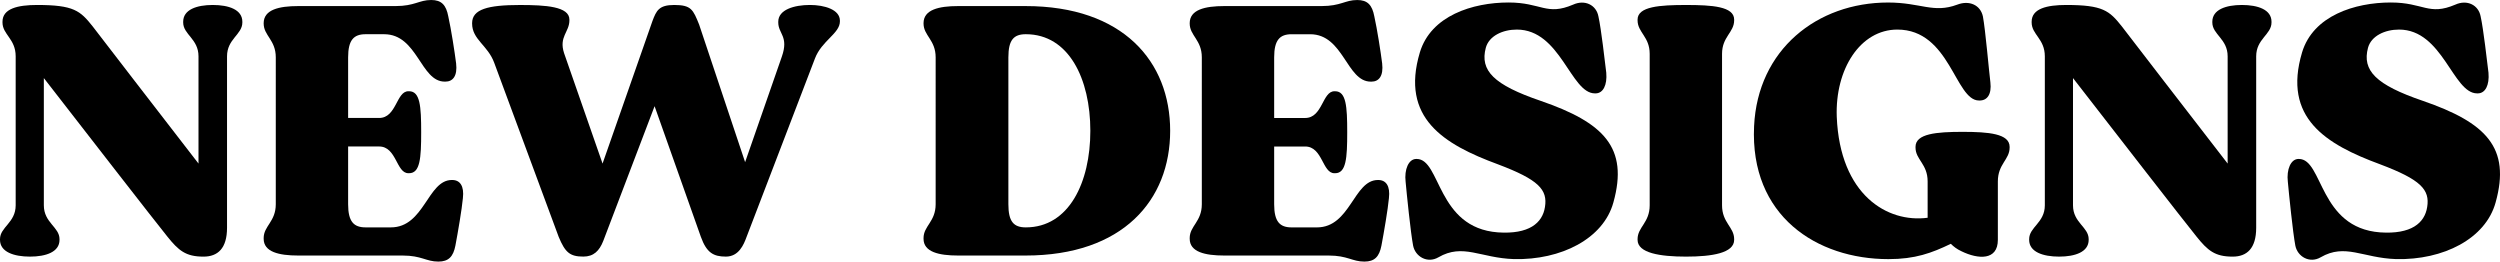 <?xml version="1.0" encoding="UTF-8"?> <!-- Generator: Adobe Illustrator 24.1.1, SVG Export Plug-In . SVG Version: 6.00 Build 0) --> <svg xmlns="http://www.w3.org/2000/svg" xmlns:xlink="http://www.w3.org/1999/xlink" version="1.1" id="レイヤー_1" x="0px" y="0px" viewBox="0 0 203.475 21.291" style="enable-background:new 0 0 203.475 21.291;" xml:space="preserve"> <g> <path d="M19.725,1.77c0,0.058,0,0,0,0.058c0,0.986-1.247,1.334-1.247,2.756v13.953 c0,1.683-0.754,2.35-1.915,2.35c-1.45,0-2.03-0.493-2.958-1.653 c-0.899-1.103-7.02-8.992-10.037-12.879V16.709c0,1.421,1.276,1.77,1.276,2.755 c0,0.059,0,0.029,0,0.059c0,0.986-1.102,1.363-2.408,1.363C1.131,20.885,0,20.508,0,19.522 c0-0.029,0,0,0-0.059c0-0.985,1.276-1.334,1.276-2.755V4.583c0-1.421-1.073-1.77-1.073-2.756 c0-0.058,0,0,0-0.058c0-1.074,1.248-1.364,2.813-1.364c2.988,0,3.51,0.464,4.525,1.741 c0.609,0.783,5.772,7.513,8.615,11.167V4.583c0-1.421-1.247-1.77-1.247-2.756c0-0.058,0,0,0-0.058 c0-0.986,1.102-1.364,2.408-1.364C18.623,0.406,19.725,0.783,19.725,1.77z"></path> <path d="M37.675,16.128c-0.087,0.928-0.406,2.784-0.609,3.857c-0.174,0.899-0.551,1.306-1.393,1.306 c-0.986,0-1.363-0.493-2.9-0.493h-8.499c-1.566,0-2.814-0.29-2.814-1.363c0-0.059,0,0,0-0.059 c0-0.986,0.986-1.334,0.986-2.755V4.67c0-1.421-0.986-1.77-0.986-2.755c0-0.029,0,0,0-0.029 c0-1.102,1.248-1.392,2.814-1.392h7.919C33.759,0.493,34.107,0,35.093,0 c0.841,0,1.218,0.406,1.393,1.334c0.232,1.044,0.522,2.901,0.638,3.83 c0.116,1.015-0.261,1.479-0.871,1.479c-0.058,0,0,0-0.058,0c-1.973,0-2.205-3.858-4.931-3.858h-1.509 c-0.957,0-1.421,0.464-1.421,1.885v4.931h2.524c1.421,0,1.392-2.175,2.378-2.175 c0.058,0,0.029,0,0.058,0c0.899,0,0.986,1.218,0.986,3.335c0,2.118-0.087,3.336-0.986,3.336 c-0.029,0,0,0-0.058,0c-0.986,0-0.957-2.175-2.378-2.175h-2.524v4.699c0,1.421,0.464,1.885,1.421,1.885 h2.06c2.727,0,2.988-3.857,4.96-3.857c0.029,0,0,0,0.029,0 C37.443,14.649,37.791,15.142,37.675,16.128z"></path> <path d="M68.36,1.682c0,0.029,0,0,0,0.058c0,0.986-1.479,1.566-2.03,3.017l-5.569,14.532 c-0.232,0.639-0.638,1.596-1.683,1.596c-1.015,0-1.566-0.319-2.03-1.596l-3.771-10.646l-4.177,10.965 c-0.319,0.812-0.783,1.276-1.624,1.276c-1.103,0-1.479-0.349-2.001-1.596L40.223,5.105 c-0.522-1.421-1.798-1.885-1.798-3.19c0-0.029,0,0,0-0.029c0-1.131,1.276-1.479,3.887-1.479 c2.089,0,4.032,0.116,4.032,1.189c0,0.029,0,0,0,0.058c0,0.957-0.87,1.334-0.435,2.668l3.133,8.992 l4.061-11.603c0.319-0.841,0.522-1.306,1.769-1.306c1.393,0,1.538,0.377,2.031,1.596l3.742,11.197 l2.988-8.587c0.58-1.653-0.29-1.856-0.29-2.785c0-0.058,0,0,0-0.058 c0-0.986,1.305-1.364,2.582-1.364C67.113,0.406,68.36,0.783,68.36,1.682z"></path> <path d="M95.24,10.646c0,5.627-3.829,10.152-11.777,10.152h-5.482c-1.566,0-2.814-0.29-2.814-1.363 c0-0.059,0,0,0-0.059c0-0.986,0.986-1.334,0.986-2.755V4.67c0-1.421-0.986-1.77-0.986-2.755 c0-0.029,0,0,0-0.029c0-1.102,1.248-1.392,2.814-1.392h5.482C91.412,0.493,95.24,5.018,95.24,10.646z M88.743,10.646c0-4.206-1.74-7.861-5.25-7.861c-0.986,0-1.421,0.464-1.421,1.885v11.952 c0,1.421,0.435,1.885,1.421,1.885C87.002,18.506,88.743,14.852,88.743,10.646z"></path> <path d="M113.045,16.128c-0.087,0.928-0.406,2.784-0.609,3.857c-0.174,0.899-0.551,1.306-1.393,1.306 c-0.986,0-1.363-0.493-2.9-0.493h-8.499c-1.566,0-2.814-0.29-2.814-1.363c0-0.059,0,0,0-0.059 c0-0.986,0.986-1.334,0.986-2.755V4.67c0-1.421-0.986-1.77-0.986-2.755c0-0.029,0,0,0-0.029 c0-1.102,1.248-1.392,2.814-1.392h7.919c1.566,0,1.914-0.493,2.9-0.493 c0.841,0,1.218,0.406,1.393,1.334c0.232,1.044,0.522,2.901,0.638,3.83 c0.116,1.015-0.261,1.479-0.871,1.479c-0.058,0,0,0-0.058,0c-1.973,0-2.205-3.858-4.931-3.858h-1.509 c-0.957,0-1.421,0.464-1.421,1.885v4.931h2.524c1.421,0,1.392-2.175,2.378-2.175 c0.058,0,0.029,0,0.058,0c0.899,0,0.986,1.218,0.986,3.335c0,2.118-0.087,3.336-0.986,3.336 c-0.029,0,0,0-0.058,0c-0.986,0-0.957-2.175-2.378-2.175h-2.524v4.699c0,1.421,0.464,1.885,1.421,1.885 h2.06c2.727,0,2.988-3.857,4.96-3.857c0.029,0,0,0,0.029,0 C112.813,14.649,113.161,15.142,113.045,16.128z"></path> <path d="M131.314,16.476c-0.812,2.959-4.264,4.699-8.093,4.612c-2.727-0.087-4.147-1.306-6.149-0.146 c-0.899,0.522-1.886-0.058-2.06-0.957c-0.203-1.073-0.522-4.235-0.609-5.192 c-0.116-0.986,0.232-1.856,0.87-1.856c0.029,0,0,0,0.029,0c1.973,0,1.625,5.599,6.614,5.976 c2.523,0.174,3.626-0.754,3.828-2.06c0.232-1.421-0.521-2.233-3.828-3.48 c-4.409-1.625-7.948-3.771-6.353-9.109c0.899-2.987,4.293-4.061,7.223-4.061 c2.668,0,3.074,1.102,5.25,0.174c0.957-0.435,1.886,0.029,2.06,0.957 c0.232,1.044,0.522,3.656,0.638,4.583c0.087,1.016-0.261,1.683-0.87,1.683c-0.058,0,0,0-0.058,0 c-1.973,0-2.785-5.193-6.353-5.193c-1.16,0-2.263,0.522-2.523,1.479 c-0.493,1.857,0.638,3.017,4.467,4.323C130.531,9.978,132.562,12.009,131.314,16.476z"></path> <path d="M140.157,4.38V16.709c0,1.421,0.986,1.77,0.986,2.755c0,0.059,0,0.029,0,0.059 c0,1.073-1.799,1.363-3.916,1.363s-3.945-0.29-3.945-1.363c0-0.029,0,0,0-0.059 c0-0.985,0.986-1.334,0.986-2.755V4.38c0-1.392-0.986-1.74-0.986-2.727c0-0.058,0-0.029,0-0.058 c0-1.073,1.828-1.189,3.945-1.189s3.916,0.116,3.916,1.189c0,0.029,0,0,0,0.058 C141.144,2.64,140.157,2.988,140.157,4.38z"></path> <path d="M163.563,11.951c0,0.059,0,0,0,0.059c0,0.986-0.958,1.334-0.958,2.756c0,0.261,0,4.205,0,4.757 c0,1.683-1.595,1.595-2.958,0.928c-0.377-0.174-0.639-0.377-0.87-0.608 c-1.566,0.754-2.901,1.247-5.076,1.247c-5.831,0-11.284-3.51-10.936-10.819 c0.29-6.237,5.134-10.066,10.906-10.066c2.669,0,3.684,0.899,5.627,0.174 C160.285,0,161.185,0.406,161.388,1.334c0.203,1.073,0.493,4.439,0.609,5.367 c0.115,0.986-0.262,1.479-0.87,1.479c-0.029,0,0,0-0.059,0c-1.943,0-2.35-5.773-6.643-5.773 c-3.017,0-5.076,3.22-4.931,7.107c0.261,6.353,4.118,8.645,7.396,8.209v-2.958 c0-1.422-0.986-1.77-0.986-2.756c0-0.059,0,0,0-0.059c0-1.073,1.712-1.218,3.829-1.218 S163.563,10.877,163.563,11.951z"></path> <path d="M184.878,1.77c0,0.058,0,0,0,0.058c0,0.986-1.247,1.334-1.247,2.756v13.953 c0,1.683-0.755,2.35-1.915,2.35c-1.45,0-2.03-0.493-2.958-1.653 c-0.899-1.103-7.021-8.992-10.037-12.879V16.709c0,1.421,1.276,1.77,1.276,2.755 c0,0.059,0,0.029,0,0.059c0,0.986-1.102,1.363-2.407,1.363s-2.437-0.377-2.437-1.363 c0-0.029,0,0,0-0.059c0-0.985,1.276-1.334,1.276-2.755V4.583c0-1.421-1.073-1.77-1.073-2.756 c0-0.058,0,0,0-0.058c0-1.074,1.247-1.364,2.813-1.364c2.987,0,3.51,0.464,4.525,1.741 c0.608,0.783,5.772,7.513,8.614,11.167V4.583c0-1.421-1.247-1.77-1.247-2.756c0-0.058,0,0,0-0.058 c0-0.986,1.103-1.364,2.408-1.364C183.775,0.406,184.878,0.783,184.878,1.77z"></path> <path d="M203.118,16.476c-0.812,2.959-4.264,4.699-8.093,4.612c-2.727-0.087-4.148-1.306-6.149-0.146 c-0.899,0.522-1.886-0.058-2.06-0.957c-0.203-1.073-0.522-4.235-0.609-5.192 c-0.116-0.986,0.232-1.856,0.87-1.856c0.029,0,0,0,0.029,0c1.973,0,1.624,5.599,6.613,5.976 c2.523,0.174,3.626-0.754,3.829-2.06c0.232-1.421-0.522-2.233-3.829-3.48 c-4.409-1.625-7.948-3.771-6.353-9.109c0.899-2.987,4.293-4.061,7.223-4.061 c2.669,0,3.075,1.102,5.25,0.174c0.958-0.435,1.886,0.029,2.06,0.957 c0.232,1.044,0.522,3.656,0.639,4.583c0.087,1.016-0.261,1.683-0.87,1.683c-0.059,0,0,0-0.059,0 c-1.972,0-2.784-5.193-6.353-5.193c-1.16,0-2.262,0.522-2.523,1.479 c-0.493,1.857,0.639,3.017,4.467,4.323C202.335,9.978,204.365,12.009,203.118,16.476z"></path> </g> </svg> 
